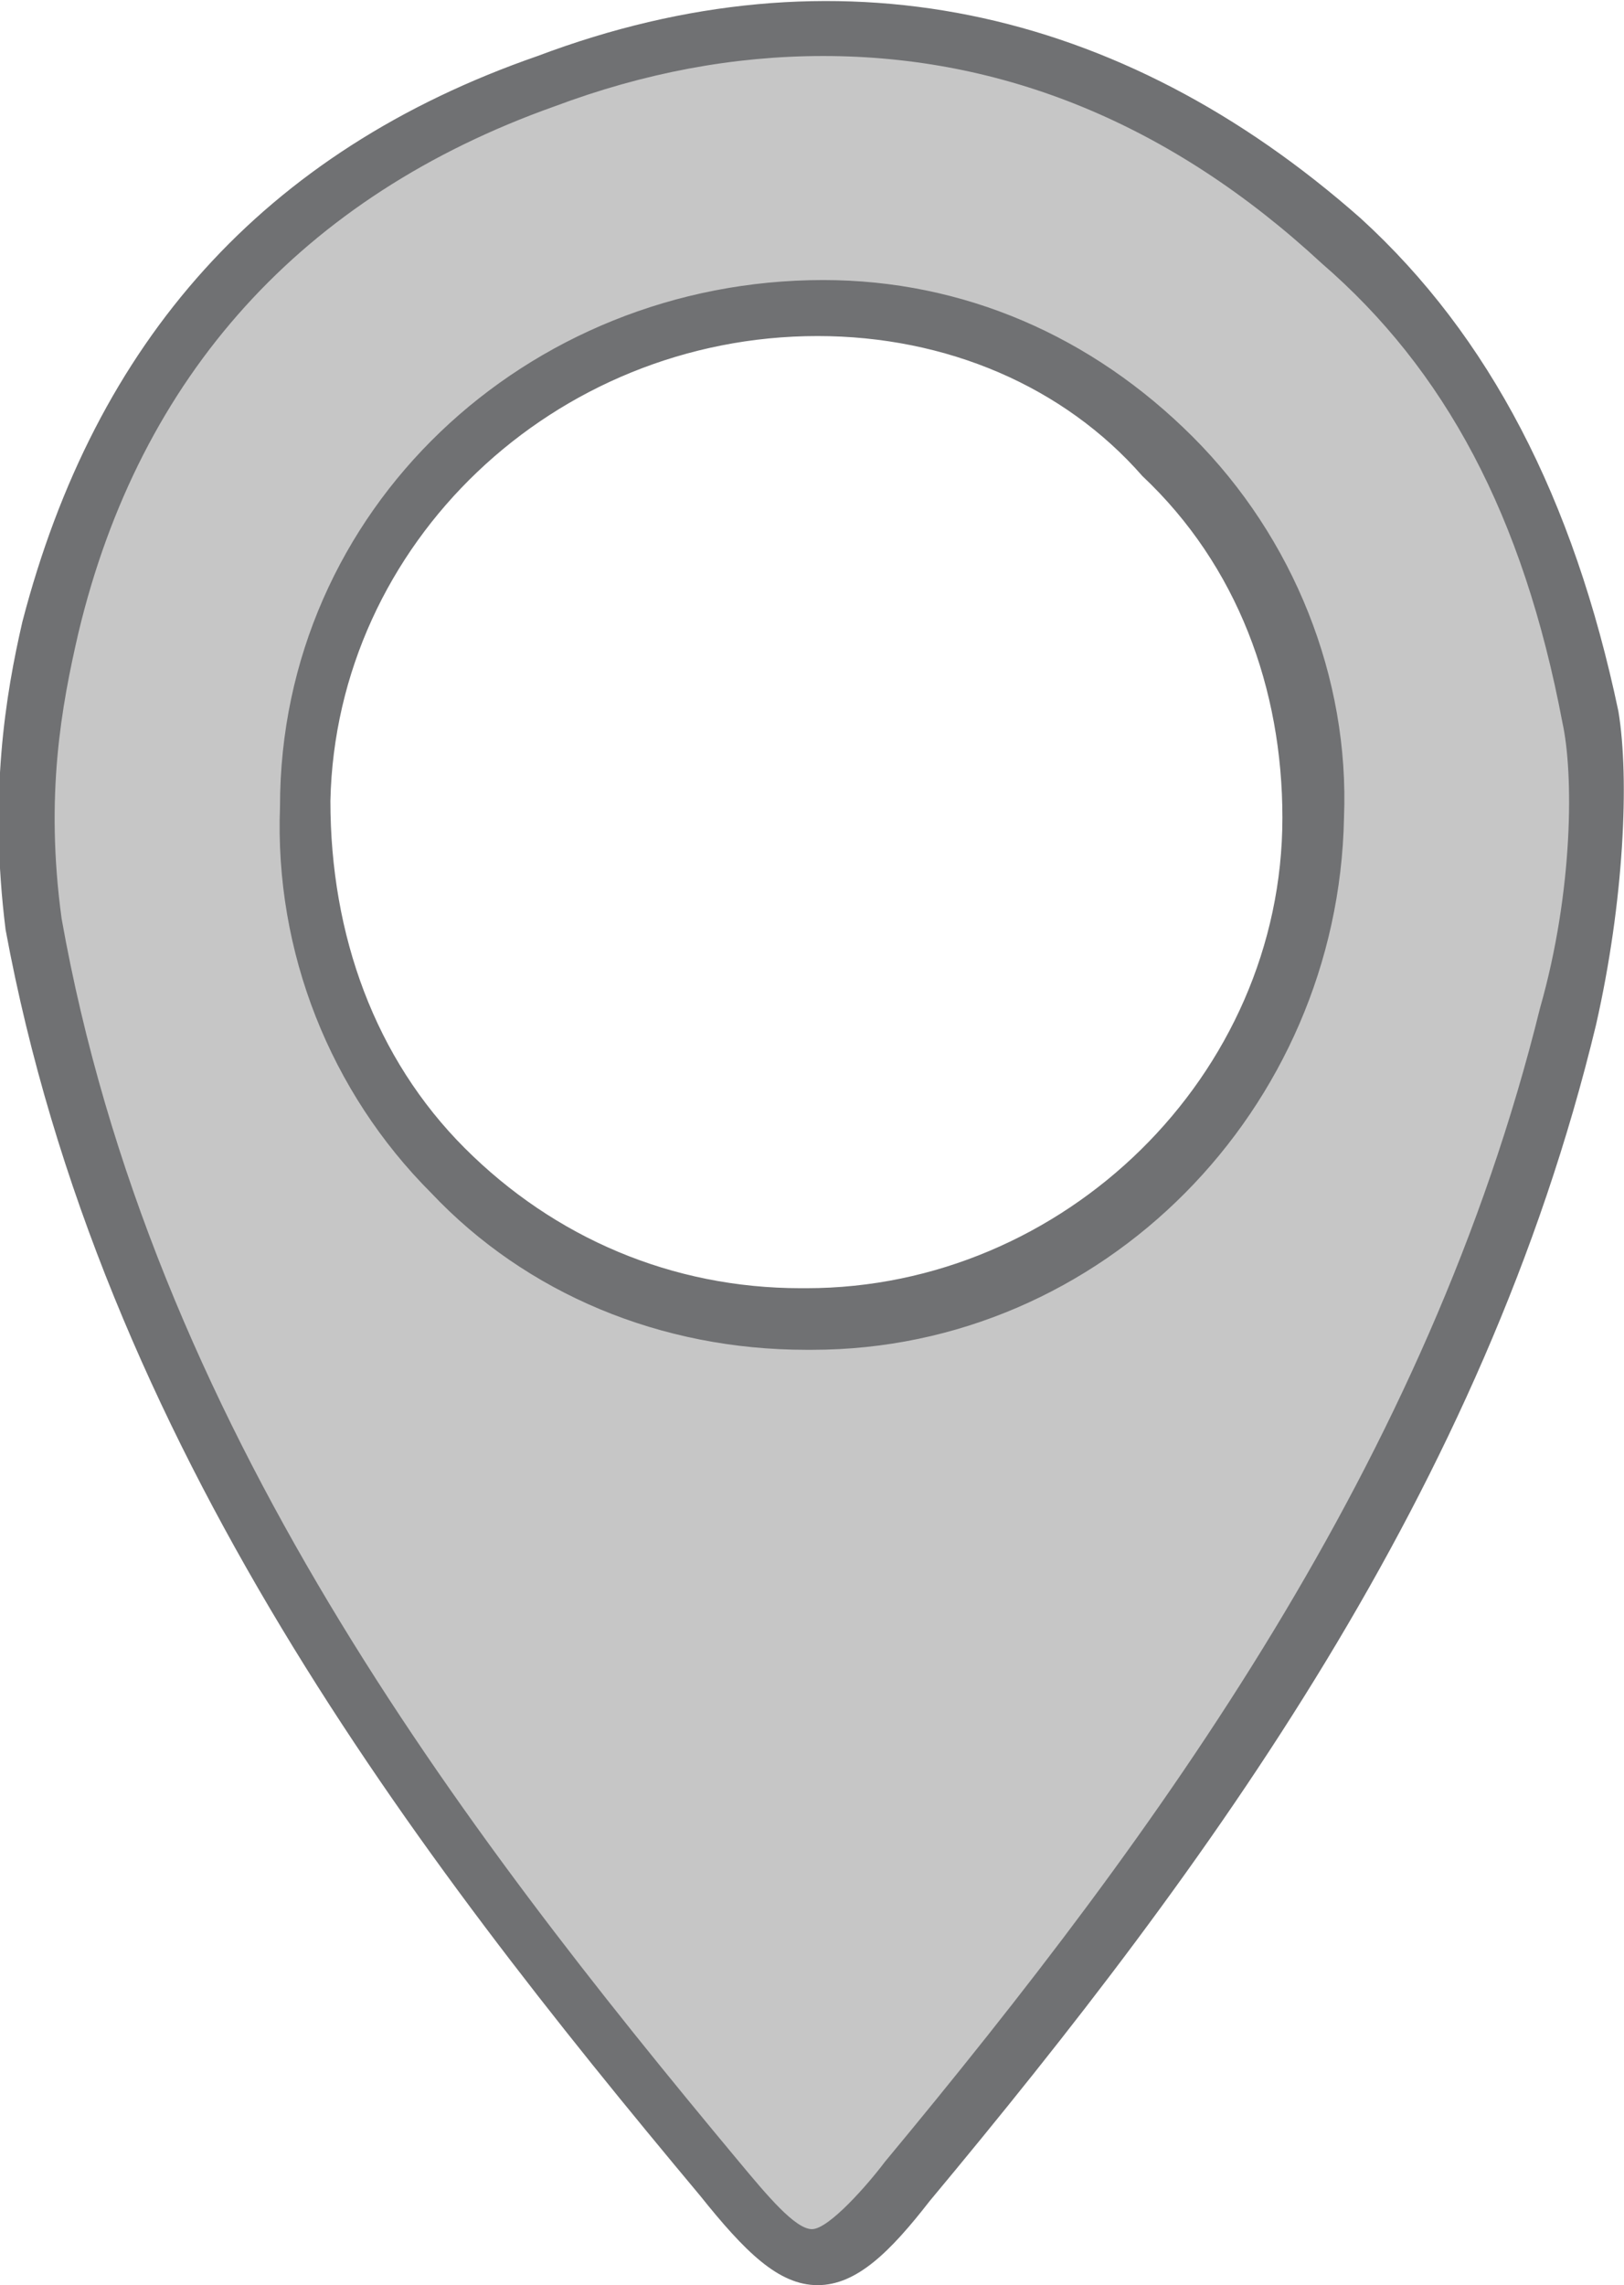 <?xml version="1.0" encoding="utf-8"?>
<!-- Generator: Adobe Illustrator 23.0.1, SVG Export Plug-In . SVG Version: 6.00 Build 0)  -->
<svg version="1.1" id="Ebene_1" xmlns="http://www.w3.org/2000/svg" xmlns:xlink="http://www.w3.org/1999/xlink" x="0px" y="0px"
	 viewBox="0 0 29 40.8" style="enable-background:new 0 0 29 40.8;" xml:space="preserve">
<style type="text/css">
	.st0{fill:#C6C6C6;}
	.st1{fill:#707173;}
</style>
<path class="st0" d="M14.4,23.6c5,0.1,9.1-3.9,9.1-8.9c0.1-5-3.9-9.1-8.8-9.2c-5,0-9.2,3.9-9.2,8.8C5.4,19.4,9.3,23.5,14.4,23.6
	 M28.4,12.8c0.2,1,0.2,3.2-0.4,5.3c-1.9,8.1-6.6,14.6-11.8,20.8c-1.5,1.9-1.9,1.8-3.4,0C7.3,32.3,2.2,25.3,0.6,16.5
	c-0.3-2.2,0-3.8,0.3-5.3C2.1,6.5,5,3.1,9.7,1.4C15-0.5,19.8,0.6,24,4.3C26.5,6.6,27.8,9.5,28.4,12.8"/>
<path class="st1" d="M14.6,40.8L14.6,40.8c-0.7,0-1.3-0.6-2.1-1.6C7.4,33.1,1.8,25.8,0.1,16.6c-0.3-2.4,0-4.2,0.3-5.5
	C1.7,6.1,4.7,2.7,9.6,1C14.9-1,20,0.1,24.3,3.9c2.3,2.1,3.8,5,4.6,8.8l0,0c0.2,1.2,0.1,3.4-0.4,5.6c-2,8.3-6.9,15-11.9,21
	C15.9,40.2,15.3,40.8,14.6,40.8z M14.7,1c-1.6,0-3.2,0.3-4.8,0.9c-4.5,1.6-7.4,4.8-8.5,9.4c-0.3,1.3-0.6,2.9-0.3,5.1
	c1.6,9,7.1,16.2,12.1,22.2c0.5,0.6,1,1.2,1.3,1.2c0.3,0,1-0.8,1.3-1.2c4.9-5.9,9.7-12.5,11.7-20.6c0.6-2.1,0.6-4.2,0.4-5.1
	c-0.7-3.7-2.1-6.3-4.3-8.2C20.9,2.2,17.9,1,14.7,1z M14.5,24.1c0,0-0.1,0-0.1,0c-2.6,0-5-1-6.7-2.8c-1.8-1.8-2.8-4.3-2.7-6.9
	C5,9.1,9.4,5,14.7,5c2.5,0,4.8,1,6.6,2.8c1.8,1.8,2.8,4.3,2.7,6.8C23.9,19.8,19.7,24.1,14.5,24.1z M14.6,6C9.9,6,6,9.7,5.9,14.3
	c0,2.4,0.8,4.6,2.4,6.2c1.6,1.6,3.7,2.5,6,2.5h0c0,0,0.1,0,0.1,0c4.6,0,8.5-3.8,8.5-8.4c0-2.3-0.8-4.5-2.5-6.1C19,6.9,16.9,6,14.6,6
	C14.6,6,14.6,6,14.6,6z"/>
</svg>
